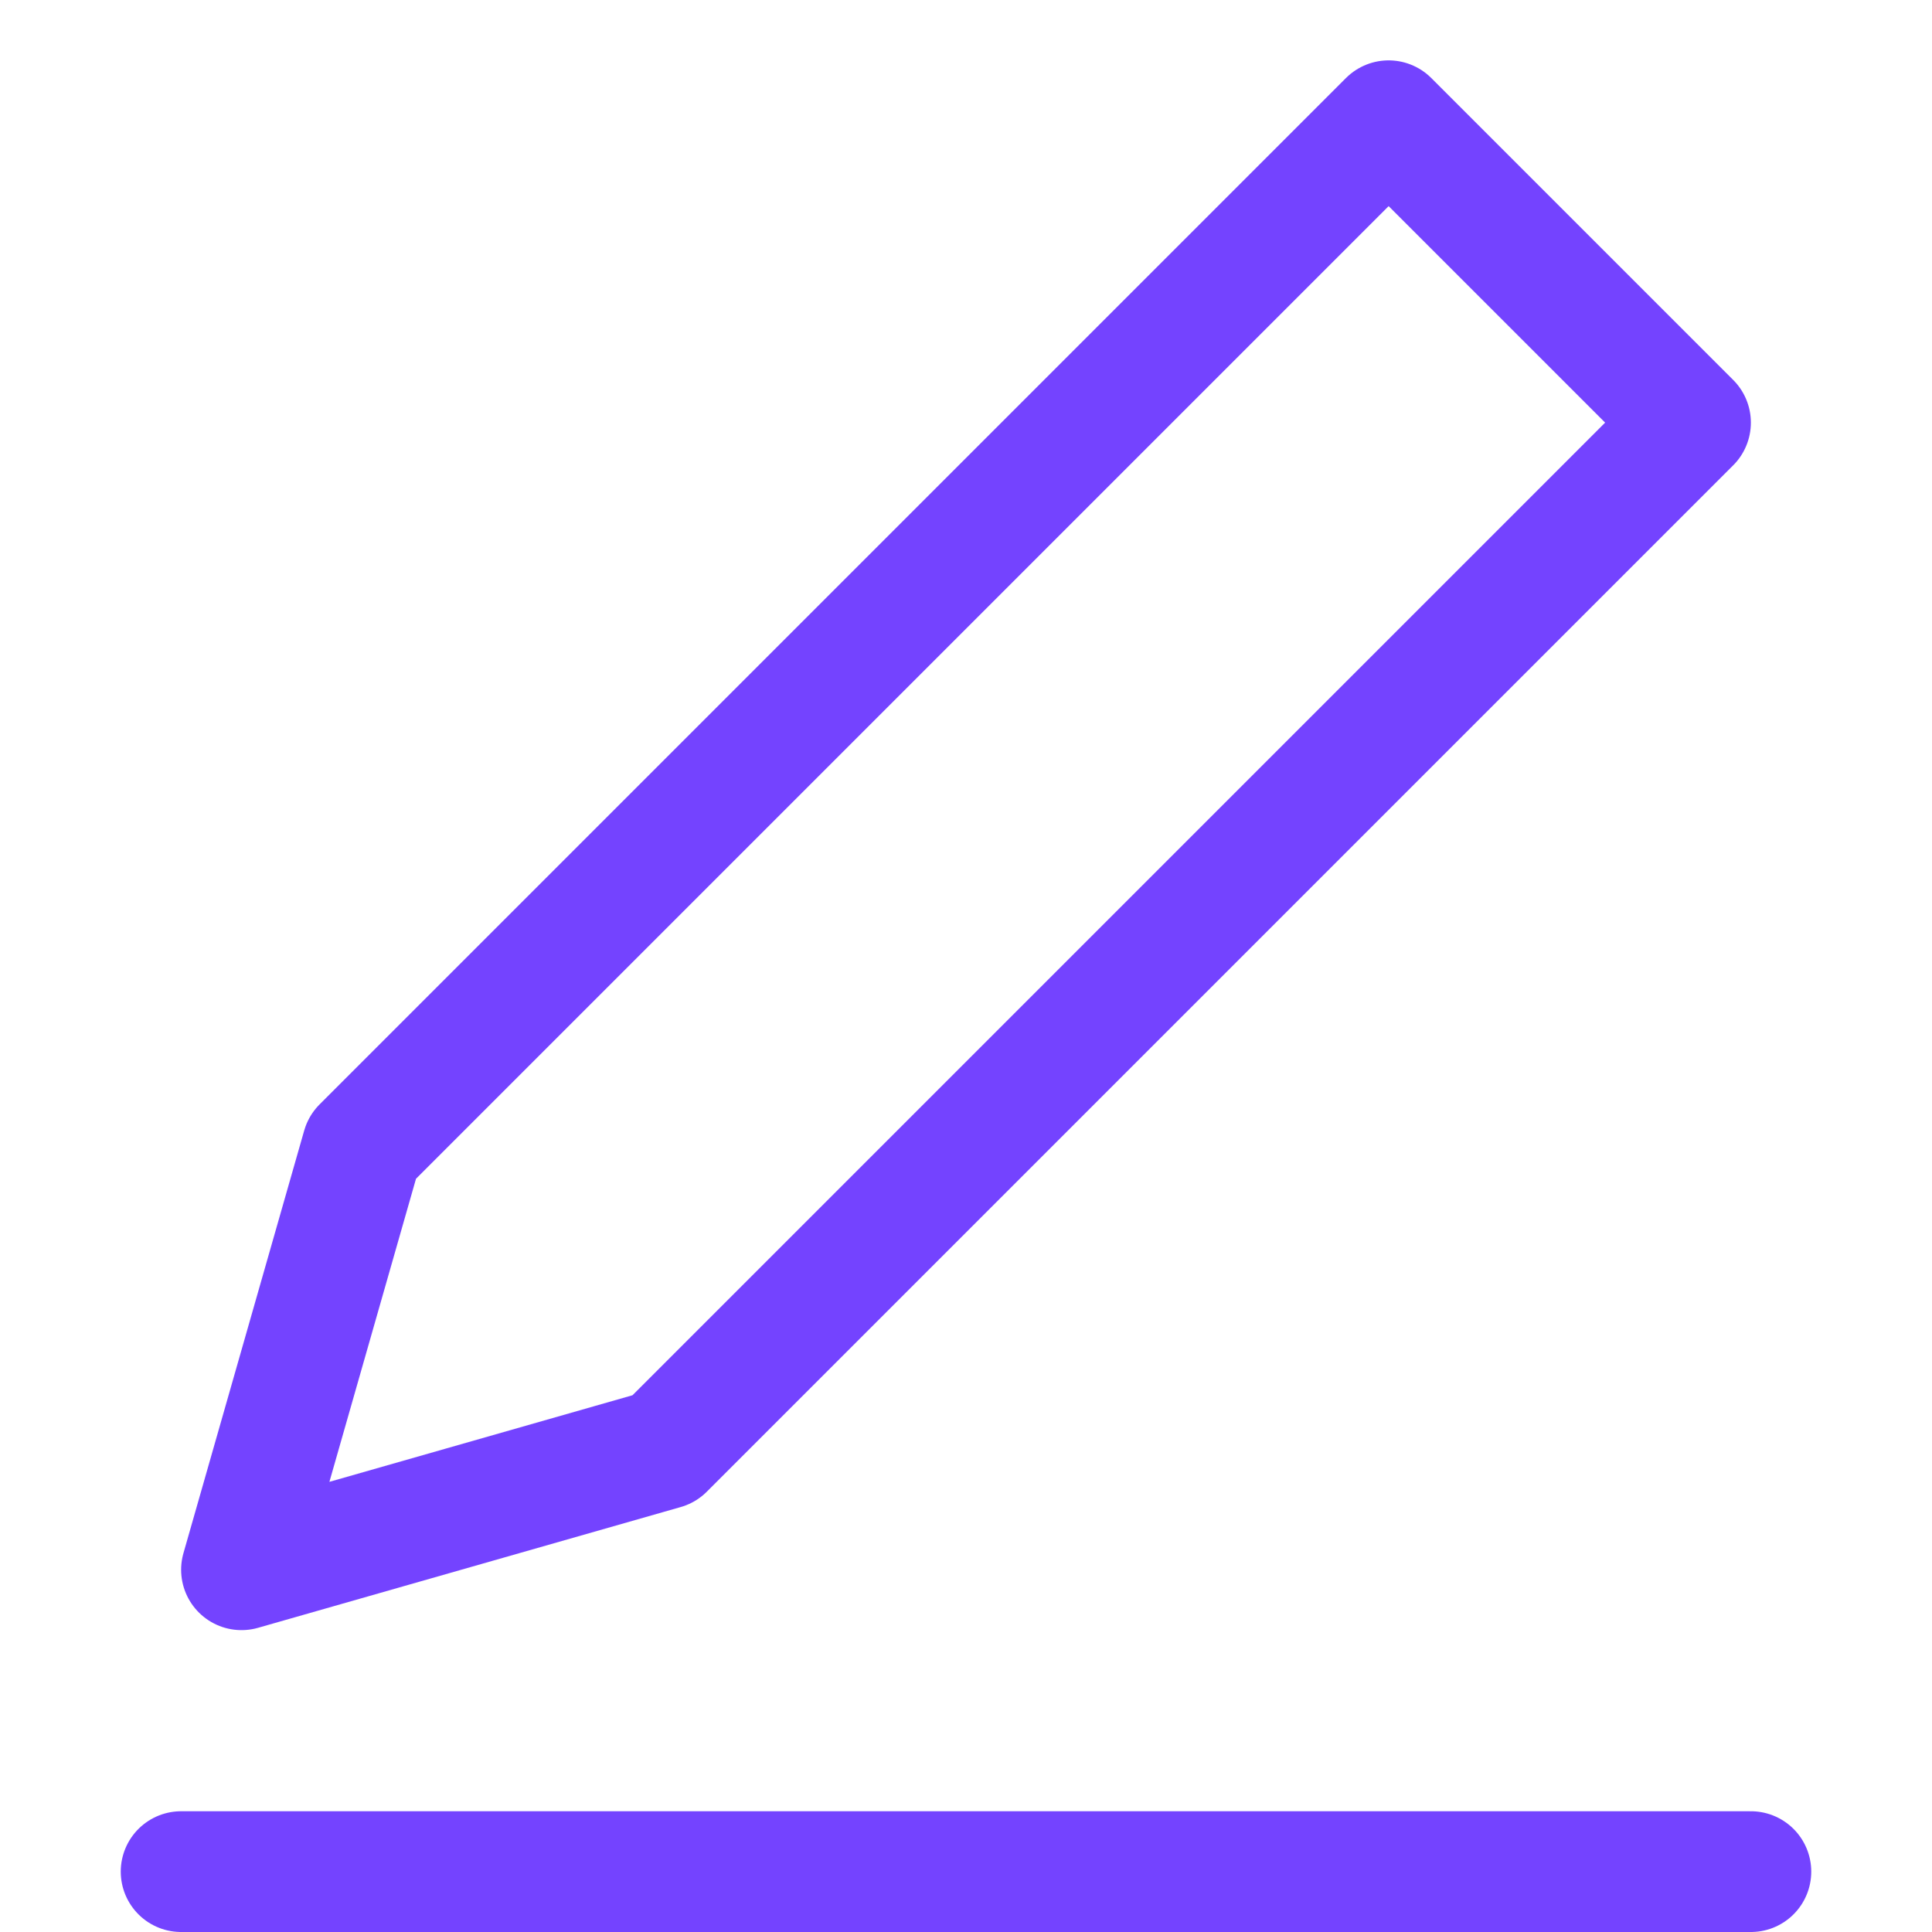<?xml version="1.0" encoding="UTF-8"?>
<svg xmlns="http://www.w3.org/2000/svg" width="32" height="32" viewBox="0 0 32 32" fill="none">
  <path d="M3 31H29" stroke="#7443FF" stroke-width="2" stroke-linecap="round" stroke-linejoin="round"></path>
  <path d="M11 24L4 26L6 19L23 2L28 7L11 24Z" stroke="#7443FF" stroke-width="2" stroke-linecap="round" stroke-linejoin="round"></path>
</svg>
